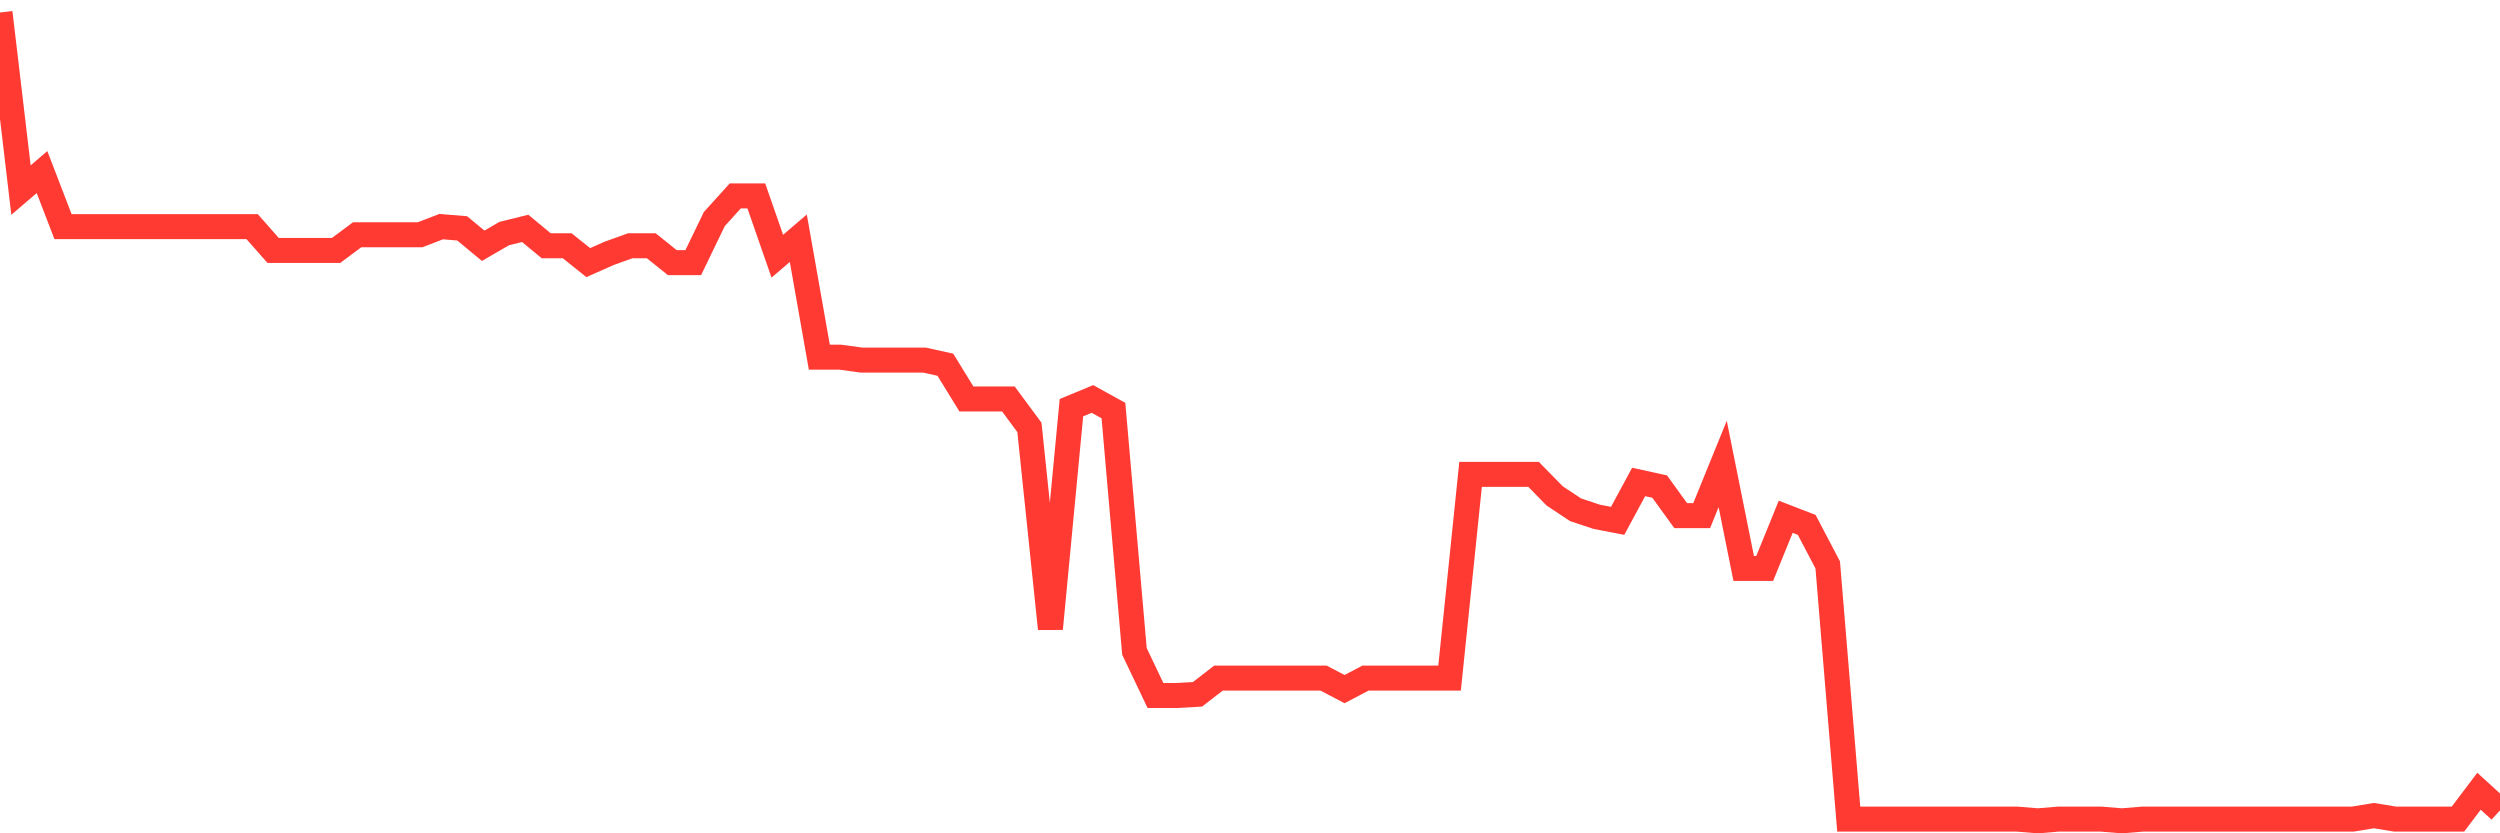 <svg
  xmlns="http://www.w3.org/2000/svg"
  xmlns:xlink="http://www.w3.org/1999/xlink"
  width="120"
  height="40"
  viewBox="0 0 120 40"
  preserveAspectRatio="none"
>
  <polyline
    points="0,0.6 1.008,9.123 2.017,8.26 3.025,10.878 4.034,10.878 5.042,10.878 6.05,10.878 7.059,10.878 8.067,10.878 9.076,10.878 10.084,10.878 11.092,10.878 12.101,10.878 13.109,12.02 14.118,12.02 15.126,12.02 16.134,12.02 17.143,11.268 18.151,11.268 19.16,11.268 20.168,11.268 21.176,10.878 22.185,10.962 23.193,11.797 24.202,11.212 25.21,10.962 26.218,11.797 27.227,11.797 28.235,12.605 29.244,12.159 30.252,11.797 31.261,11.797 32.269,12.605 33.277,12.605 34.286,10.516 35.294,9.402 36.303,9.402 37.311,12.298 38.319,11.435 39.328,17.145 40.336,17.145 41.345,17.284 42.353,17.284 43.361,17.284 44.37,17.284 45.378,17.507 46.387,19.15 47.395,19.15 48.403,19.15 49.412,20.515 50.42,30.18 51.429,19.568 52.437,19.15 53.445,19.708 54.454,31.267 55.462,33.384 56.471,33.384 57.479,33.328 58.487,32.548 59.496,32.548 60.504,32.548 61.513,32.548 62.521,32.548 63.529,32.548 64.538,33.077 65.546,32.548 66.555,32.548 67.563,32.548 68.571,32.548 69.58,32.548 70.588,22.771 71.597,22.771 72.605,22.771 73.613,22.771 74.622,23.802 75.63,24.47 76.639,24.805 77.647,25 78.655,23.134 79.664,23.356 80.672,24.749 81.681,24.749 82.689,22.27 83.697,27.284 84.706,27.284 85.714,24.805 86.723,25.195 87.731,27.117 88.739,39.316 89.748,39.316 90.756,39.316 91.765,39.316 92.773,39.316 93.782,39.316 94.79,39.316 95.798,39.316 96.807,39.316 97.815,39.4 98.824,39.316 99.832,39.316 100.84,39.316 101.849,39.4 102.857,39.316 103.866,39.316 104.874,39.316 105.882,39.316 106.891,39.316 107.899,39.316 108.908,39.316 109.916,39.316 110.924,39.316 111.933,39.316 112.941,39.316 113.95,39.149 114.958,39.316 115.966,39.316 116.975,39.316 117.983,39.316 118.992,37.979 120,38.899"
    fill="none"
    stroke="#ff3a33"
    stroke-width="1.2"
  >
  </polyline>
</svg>